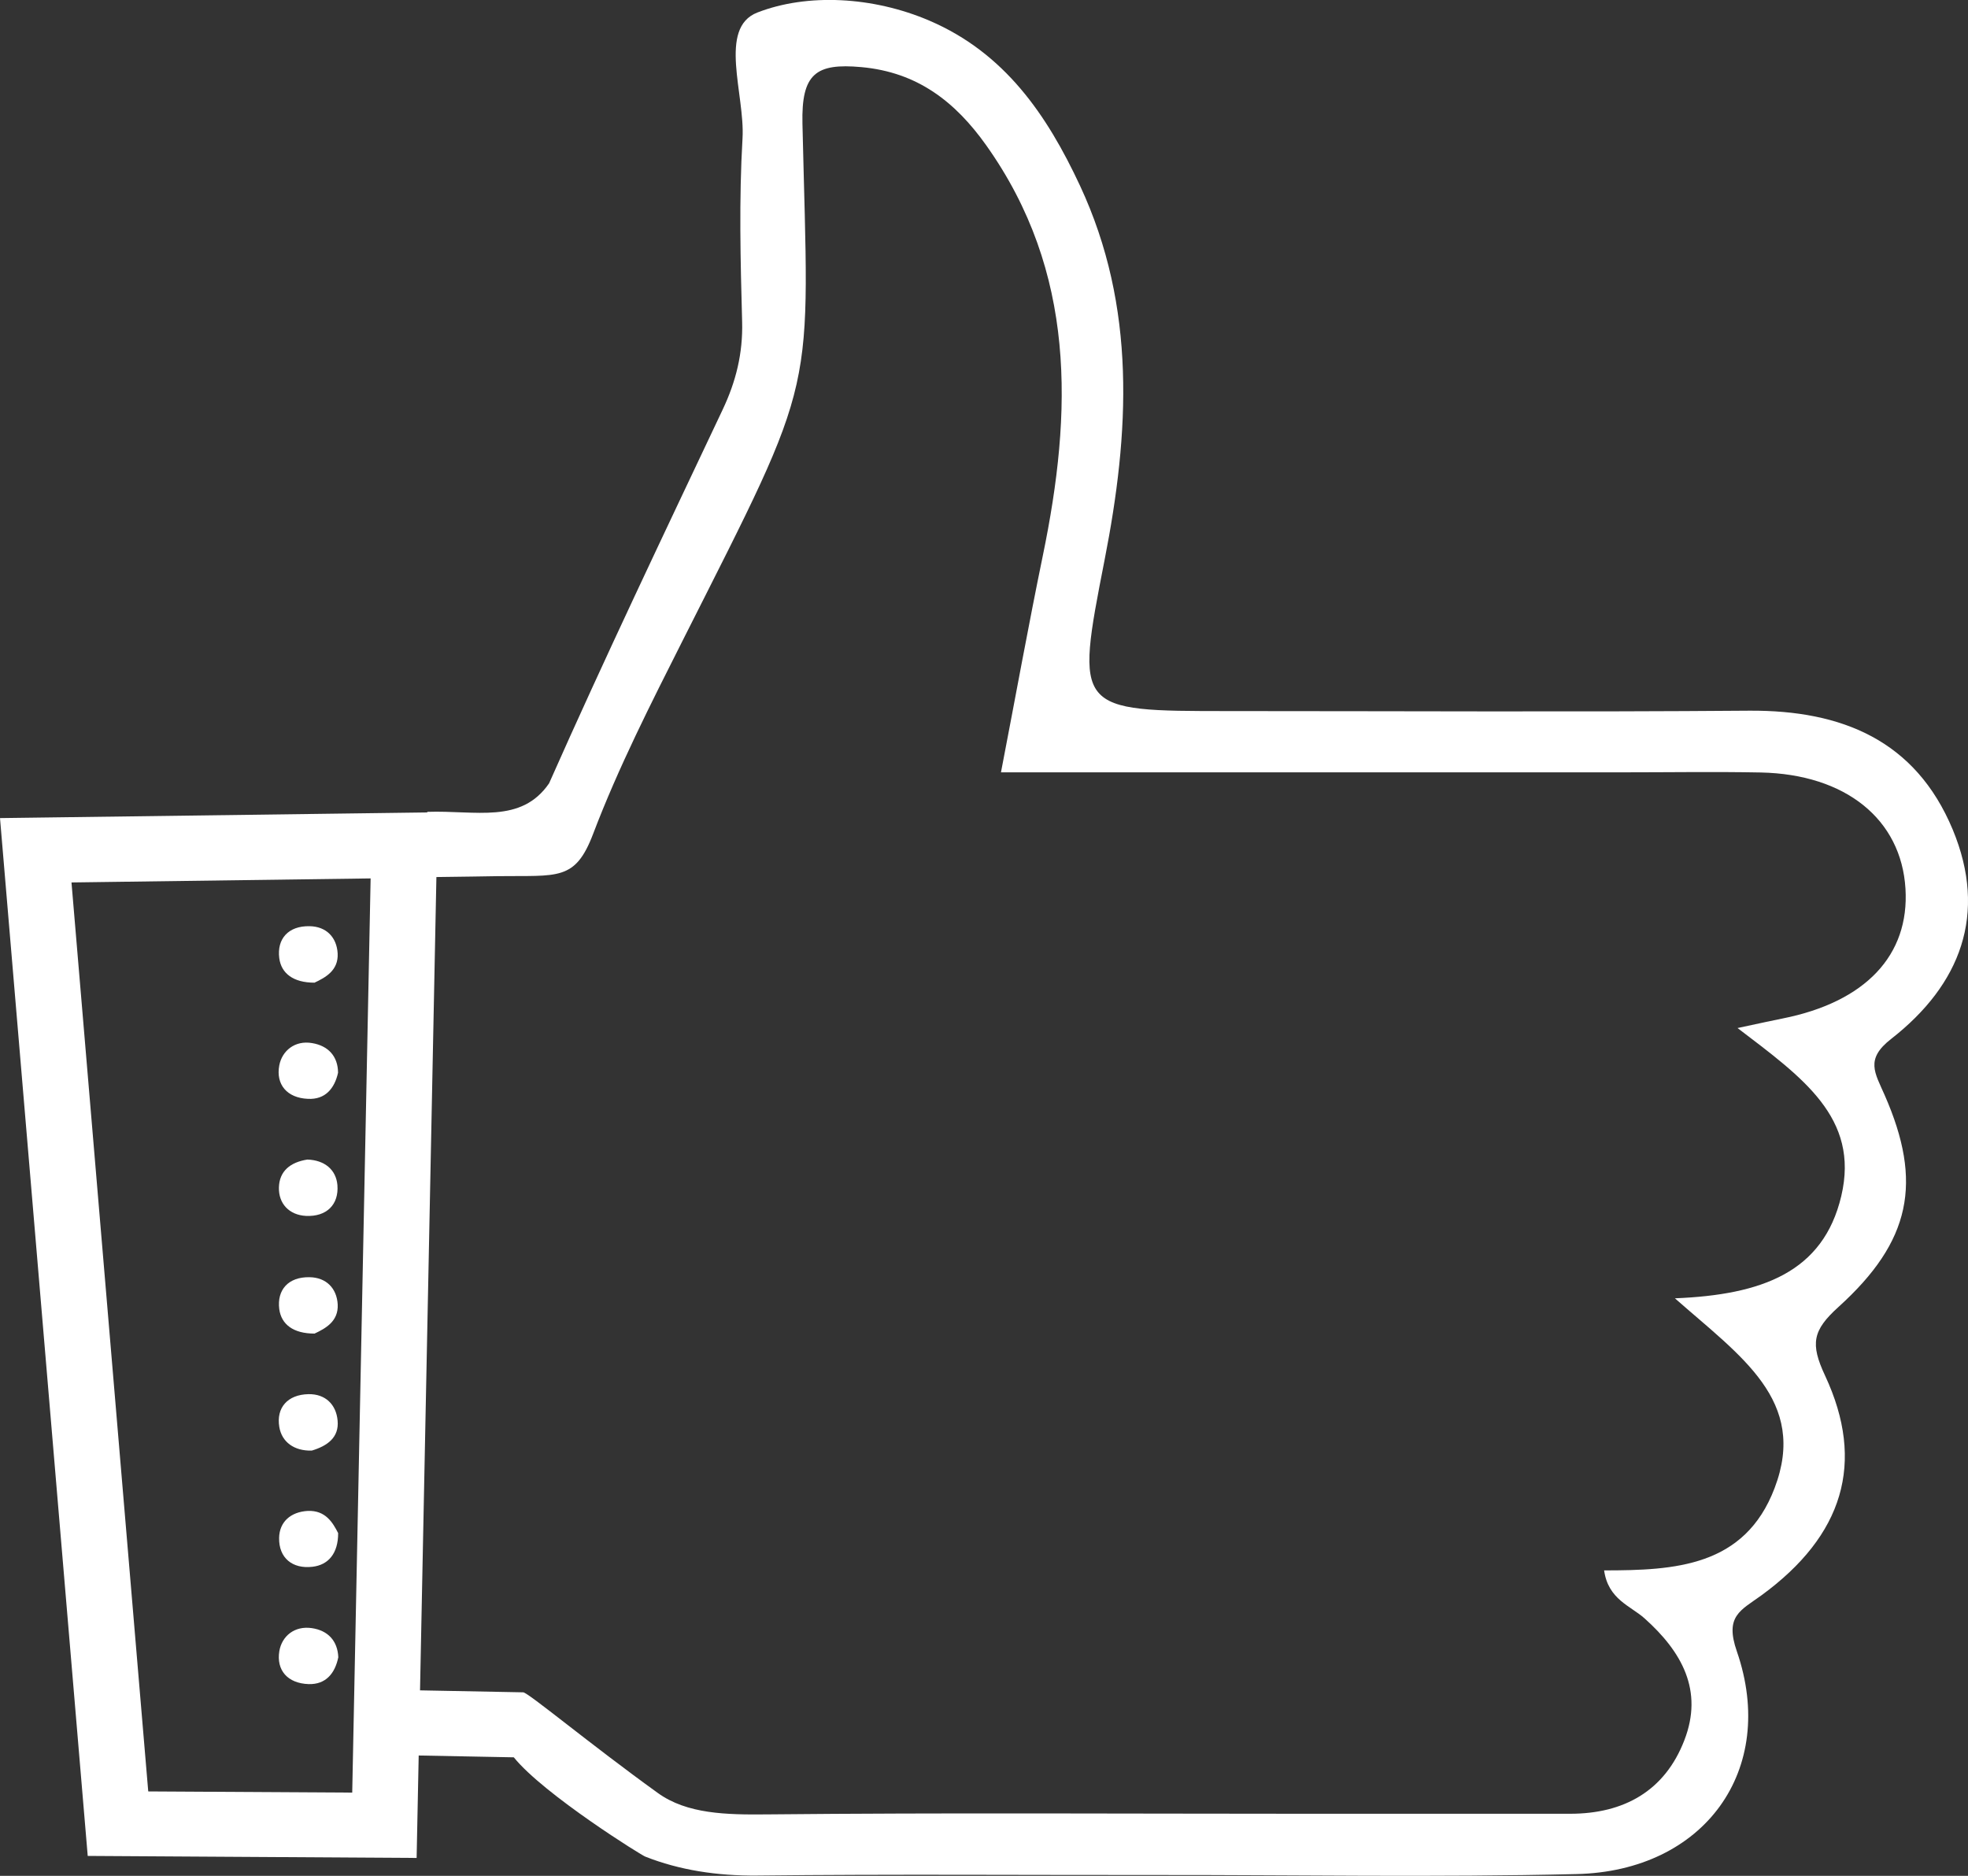 <?xml version="1.0" encoding="utf-8"?>
<!-- Generator: Adobe Illustrator 16.0.0, SVG Export Plug-In . SVG Version: 6.00 Build 0)  -->
<!DOCTYPE svg PUBLIC "-//W3C//DTD SVG 1.1//EN" "http://www.w3.org/Graphics/SVG/1.1/DTD/svg11.dtd">
<svg version="1.1" id="Layer_1" xmlns="http://www.w3.org/2000/svg" xmlns:xlink="http://www.w3.org/1999/xlink" x="0px" y="0px"
	 width="40px" height="38.125px" viewBox="12 11.438 40 38.125" enable-background="new 12 11.438 40 38.125" xml:space="preserve">
<rect x="12" y="11.438" width="40" height="38.125" fill="#333333" stroke="none"/>
<g>
	<path fill="#FFFFFF" d="M18.392,31.41c0.221-0.104,0.488-0.247,0.471-0.593c-0.018-0.328-0.23-0.55-0.572-0.555
		c-0.431-0.008-0.665,0.257-0.615,0.649C17.716,31.221,17.961,31.41,18.392,31.41z"/>
	<path fill="#FFFFFF" d="M18.344,32.638c-0.35-0.061-0.612,0.156-0.668,0.455c-0.072,0.386,0.158,0.66,0.583,0.678
		c0.352,0.018,0.54-0.21,0.612-0.53C18.869,32.906,18.671,32.692,18.344,32.638z"/>
	<path fill="#FFFFFF" d="M18.216,36.15c0.42,0.021,0.674-0.228,0.642-0.626c-0.027-0.314-0.262-0.508-0.611-0.519
		c-0.348,0.054-0.57,0.236-0.578,0.568C17.661,35.904,17.88,36.131,18.216,36.15z"/>
	<path fill="#FFFFFF" d="M18.291,37.396c-0.43-0.008-0.665,0.256-0.615,0.649c0.042,0.31,0.285,0.497,0.717,0.497
		c0.221-0.104,0.488-0.247,0.471-0.593C18.845,37.623,18.633,37.401,18.291,37.396z"/>
	<path fill="#FFFFFF" d="M18.271,39.773c-0.428,0.008-0.66,0.278-0.594,0.668c0.051,0.304,0.301,0.489,0.66,0.479
		c0.316-0.095,0.558-0.267,0.525-0.61C18.833,39.987,18.617,39.767,18.271,39.773z"/>
	<path fill="#FFFFFF" d="M18.254,42.146c-0.345,0.02-0.575,0.222-0.581,0.548c-0.008,0.407,0.27,0.636,0.68,0.587
		c0.322-0.038,0.521-0.273,0.52-0.684C18.765,42.386,18.617,42.13,18.254,42.146z"/>
	<path fill="#FFFFFF" d="M18.337,44.528c-0.351-0.051-0.606,0.162-0.659,0.464c-0.066,0.392,0.167,0.659,0.595,0.674
		c0.349,0.01,0.536-0.218,0.603-0.546C18.862,44.788,18.667,44.576,18.337,44.528z"/>
	<path fill="#FFFFFF" d="M50.438,32.553c1.41-1.101,1.966-2.537,1.25-4.258c-0.756-1.81-2.25-2.423-4.125-2.413
		c-3.525,0.028-7.051,0.008-10.577,0.008c-3.131,0-3.136,0-2.535-3.072c0.506-2.581,0.653-5.135-0.5-7.607
		c-0.673-1.442-1.533-2.699-3.062-3.354c-1.149-0.492-2.482-0.558-3.494-0.165c-0.808,0.312-0.251,1.67-0.303,2.556
		c-0.073,1.24-0.042,2.489-0.008,3.731c0.017,0.641-0.126,1.216-0.398,1.789c-1.193,2.523-2.396,5.042-3.526,7.591
		c-0.57,0.828-1.489,0.545-2.476,0.579v0.012L12,28.065l1.783,21.093l6.685,0.041l0.042-2.082l1.933,0.037
		c0.612,0.758,2.645,2.023,2.675,2.019c0.689,0.272,1.455,0.392,2.275,0.384c2.696-0.03,5.394-0.009,8.09-0.011
		c2.852-0.003,5.705,0.049,8.555-0.019c2.604-0.057,4.096-2.119,3.264-4.526c-0.25-0.719,0.074-0.831,0.502-1.141
		c1.658-1.212,2.119-2.691,1.29-4.466c-0.302-0.645-0.253-0.917,0.271-1.391c1.478-1.337,1.719-2.535,0.942-4.306
		C50.108,33.241,49.905,32.967,50.438,32.553z M19.159,47.871l-4.146-0.024l-1.56-18.474l6.08-0.082L19.159,47.871z M48.231,32.138
		c-0.194,0.038-0.389,0.082-0.915,0.194c1.311,1.001,2.486,1.819,2.108,3.416c-0.367,1.549-1.615,2.006-3.381,2.077
		c1.338,1.181,2.705,2.077,2.026,3.857c-0.608,1.602-2.032,1.672-3.465,1.673c0.083,0.591,0.537,0.72,0.823,0.976
		c0.759,0.679,1.198,1.467,0.808,2.475c-0.396,1.029-1.226,1.495-2.32,1.495c-1.813,0-3.628,0-5.444,0
		c-3.631,0-7.262-0.023-10.893,0.013c-0.813,0.008-1.615-0.007-2.207-0.435c-1.38-0.994-2.637-2.044-2.737-2.046l-2.097-0.04
		l0.333-16.53c0.377-0.002,1.144-0.018,1.251-0.018c1.219-0.016,1.568,0.106,1.935-0.861c0.513-1.35,1.175-2.649,1.824-3.937
		c2.792-5.535,2.559-4.841,2.43-10.495c-0.024-1.019,0.274-1.234,1.197-1.15c1.143,0.103,1.911,0.708,2.536,1.586
		c1.834,2.58,1.756,5.423,1.152,8.346c-0.292,1.416-0.549,2.839-0.85,4.401c4.266,0,8.454,0,12.642,0
		c0.934,0,1.866-0.015,2.799,0.003c1.727,0.035,2.857,0.951,2.943,2.36C50.812,30.853,49.917,31.802,48.231,32.138z"/>
</g>
</svg>
